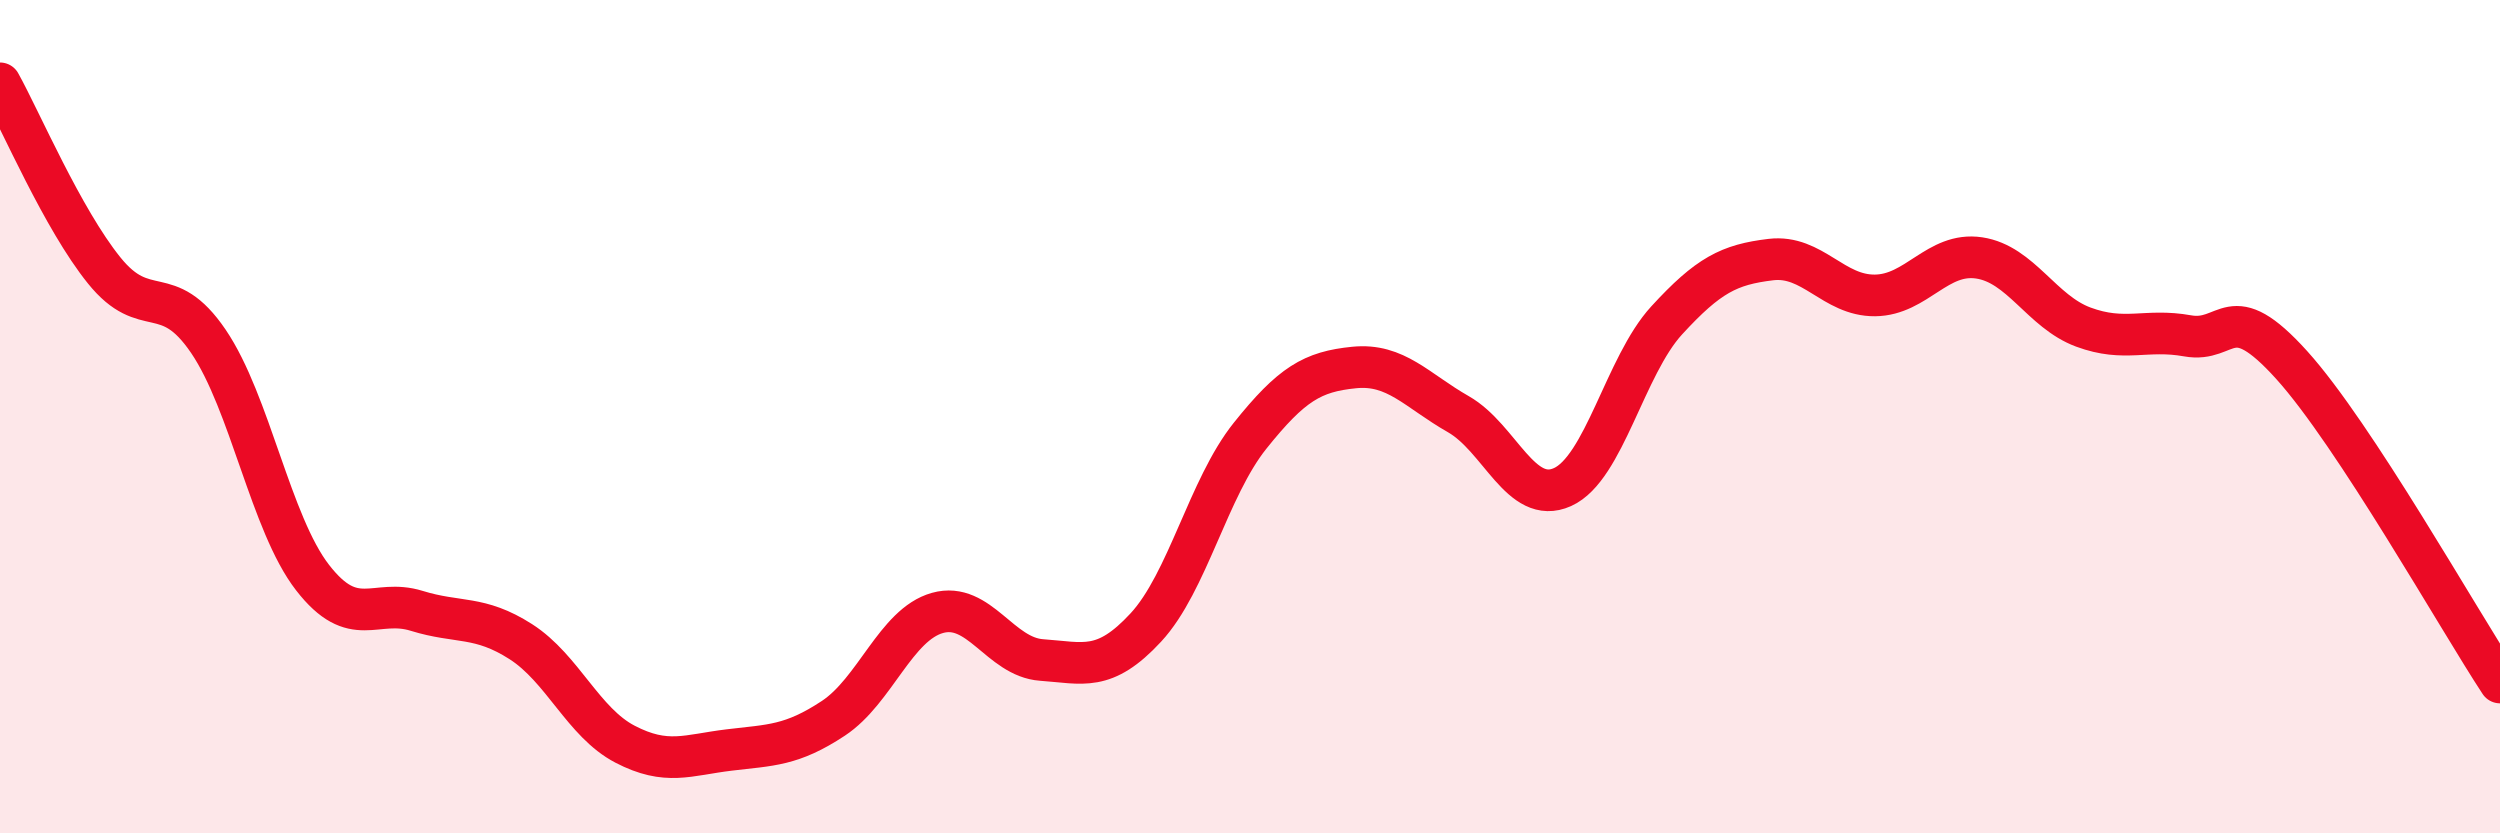 
    <svg width="60" height="20" viewBox="0 0 60 20" xmlns="http://www.w3.org/2000/svg">
      <path
        d="M 0,2 C 0.5,2.9 1.5,5.25 2.5,6.49 C 3.5,7.73 4,6.72 5,8.19 C 6,9.66 6.5,12.57 7.5,13.86 C 8.5,15.15 9,14.35 10,14.66 C 11,14.97 11.5,14.76 12.5,15.4 C 13.5,16.04 14,17.34 15,17.86 C 16,18.38 16.5,18.12 17.5,18 C 18.5,17.88 19,17.9 20,17.24 C 21,16.58 21.5,14.99 22.5,14.71 C 23.5,14.43 24,15.77 25,15.84 C 26,15.91 26.5,16.14 27.5,15.06 C 28.5,13.98 29,11.71 30,10.46 C 31,9.21 31.5,8.92 32.5,8.82 C 33.5,8.72 34,9.37 35,9.94 C 36,10.51 36.5,12.14 37.5,11.69 C 38.5,11.24 39,8.78 40,7.69 C 41,6.6 41.5,6.35 42.5,6.23 C 43.5,6.11 44,7.1 45,7.09 C 46,7.08 46.5,6.04 47.5,6.19 C 48.5,6.34 49,7.48 50,7.85 C 51,8.22 51.5,7.88 52.5,8.06 C 53.5,8.24 53.5,7.1 55,8.76 C 56.5,10.42 59,14.86 60,16.38L60 20L0 20Z"
        fill="#EB0A25"
        opacity="0.1"
        stroke-linecap="round"
        stroke-linejoin="round"
      />
      <path
        d="M 0,2 C 0.5,2.9 1.5,5.25 2.5,6.49 C 3.5,7.73 4,6.72 5,8.19 C 6,9.66 6.5,12.57 7.5,13.86 C 8.5,15.15 9,14.35 10,14.66 C 11,14.97 11.5,14.76 12.5,15.4 C 13.5,16.04 14,17.34 15,17.86 C 16,18.38 16.5,18.12 17.5,18 C 18.5,17.88 19,17.9 20,17.24 C 21,16.58 21.5,14.99 22.5,14.71 C 23.5,14.43 24,15.77 25,15.84 C 26,15.91 26.5,16.14 27.5,15.06 C 28.5,13.98 29,11.71 30,10.46 C 31,9.21 31.5,8.92 32.5,8.82 C 33.5,8.72 34,9.37 35,9.94 C 36,10.51 36.5,12.14 37.5,11.69 C 38.5,11.24 39,8.78 40,7.69 C 41,6.6 41.5,6.35 42.5,6.23 C 43.5,6.11 44,7.1 45,7.09 C 46,7.08 46.5,6.04 47.5,6.19 C 48.5,6.34 49,7.48 50,7.85 C 51,8.22 51.5,7.88 52.5,8.06 C 53.5,8.24 53.5,7.1 55,8.76 C 56.5,10.42 59,14.86 60,16.38"
        stroke="#EB0A25"
        stroke-width="1"
        fill="none"
        stroke-linecap="round"
        stroke-linejoin="round"
      />
    </svg>
  